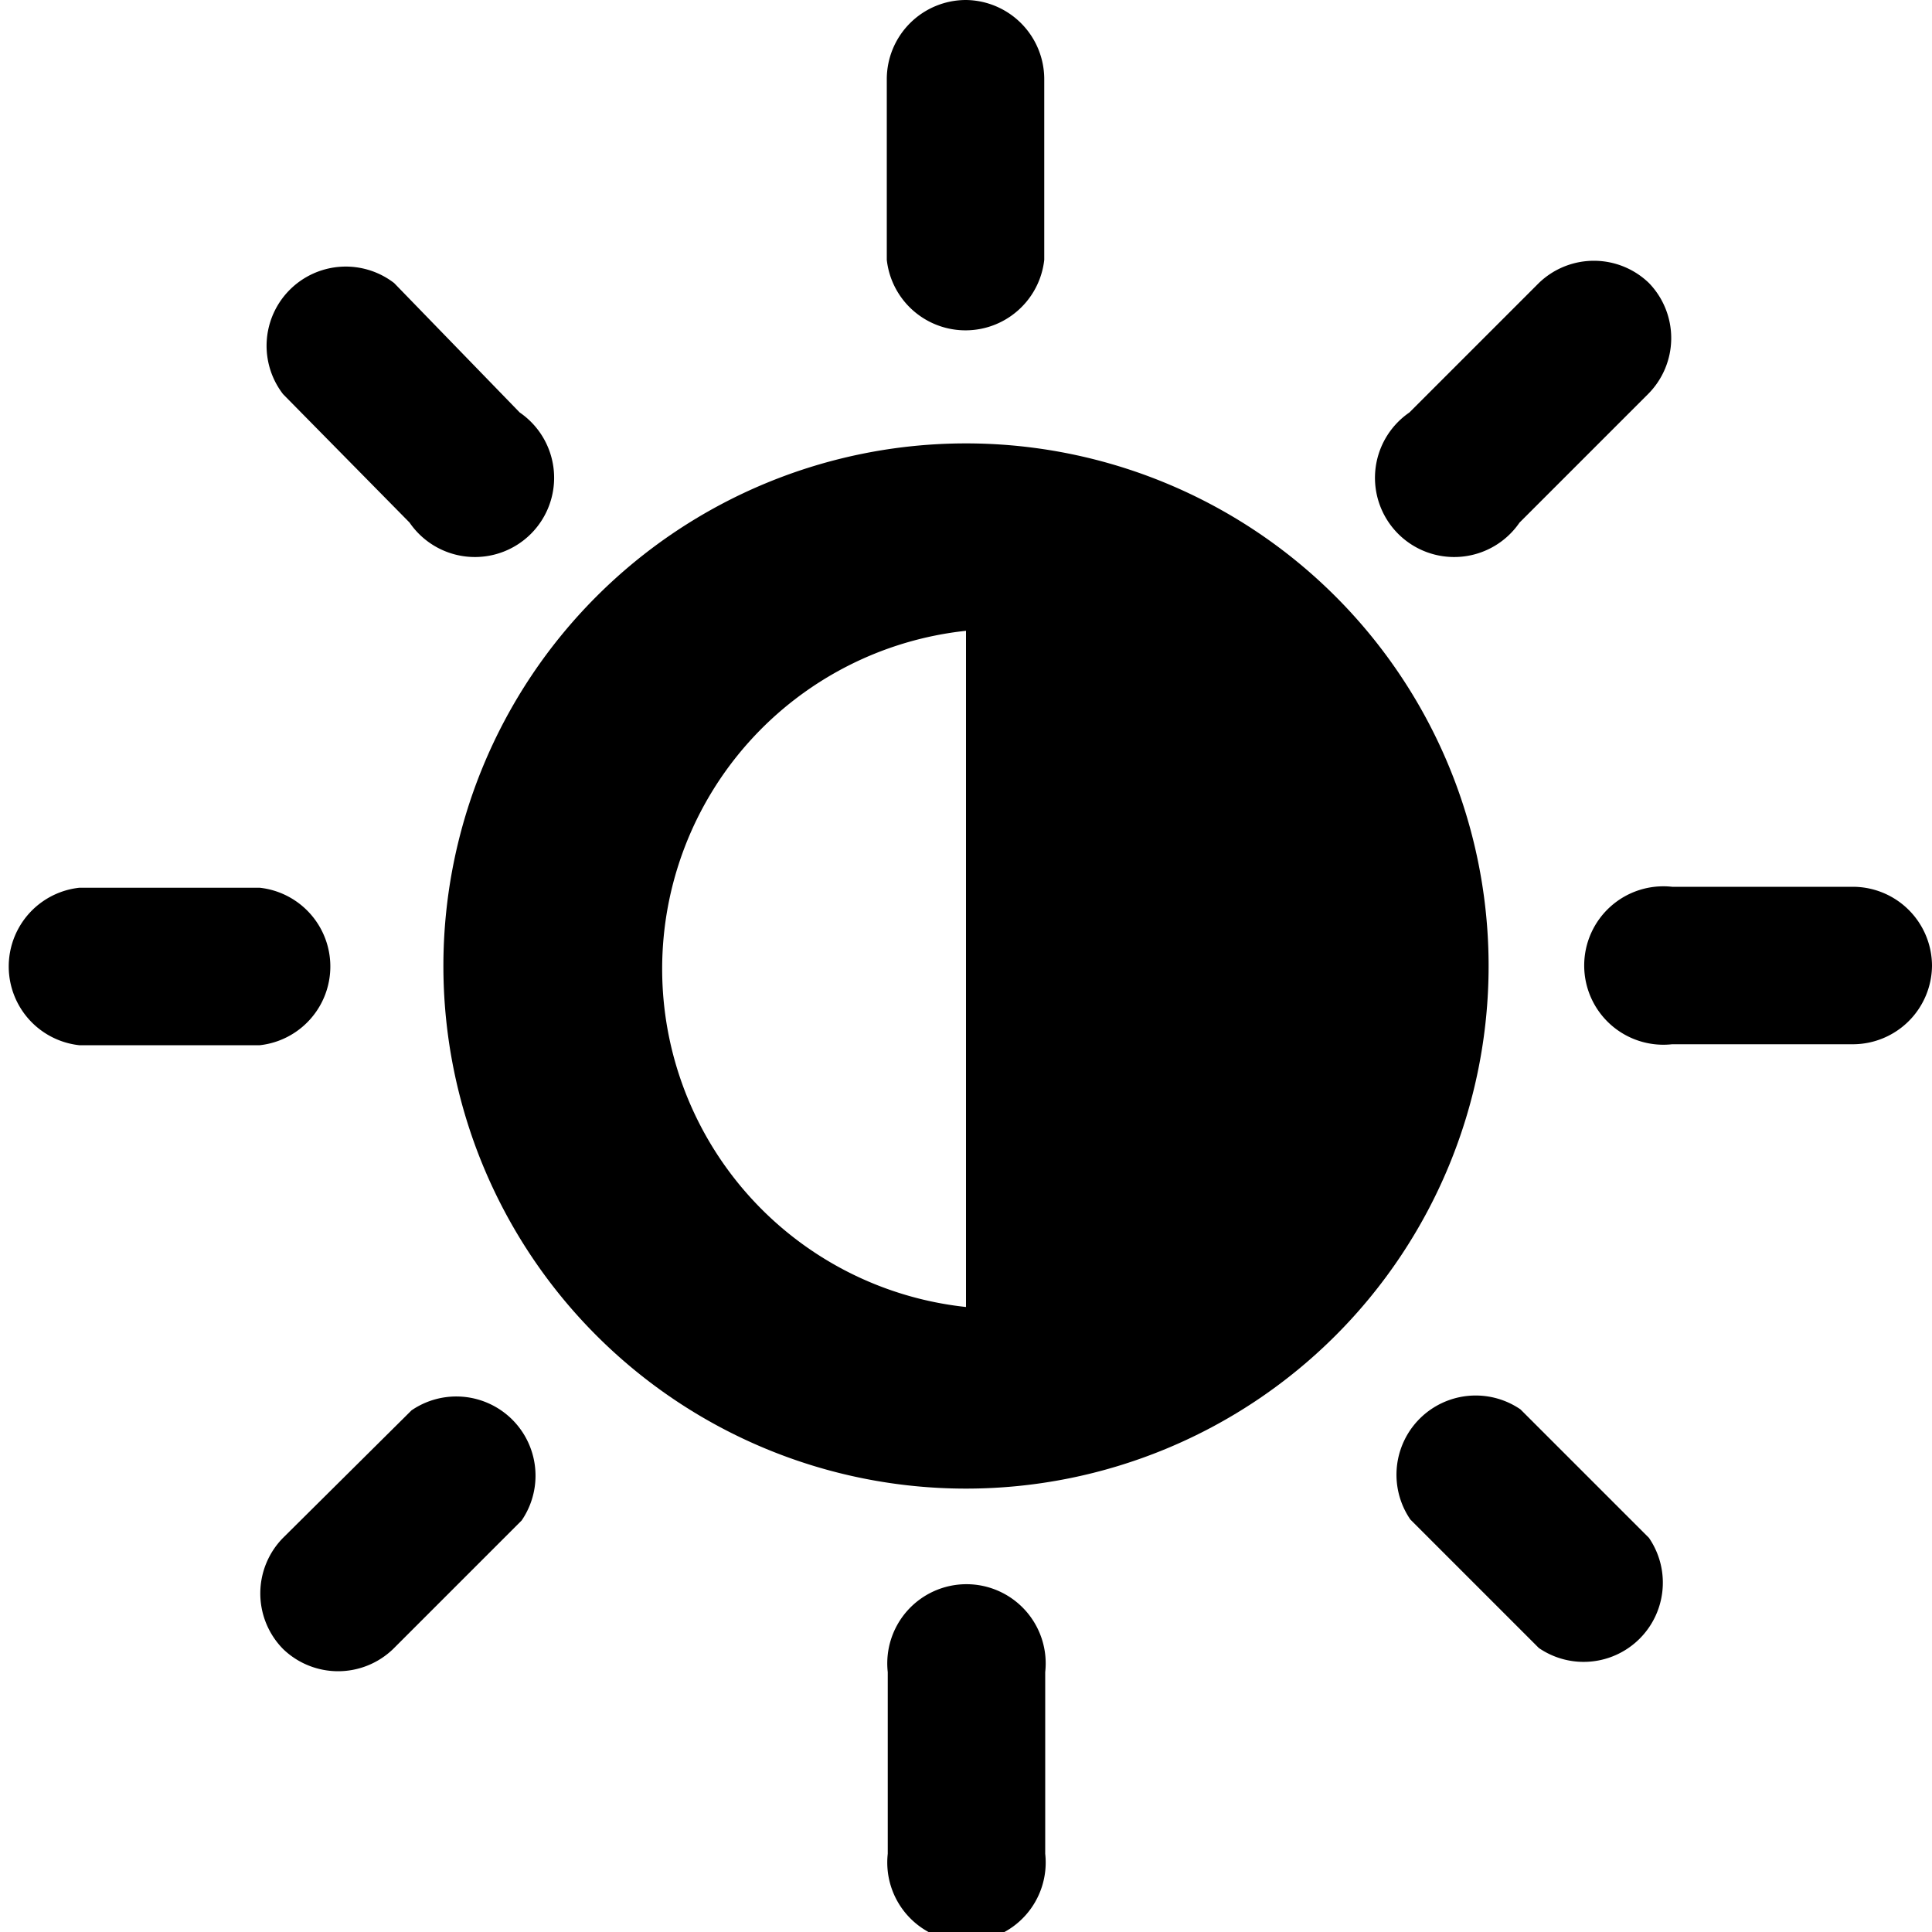 <svg xmlns="http://www.w3.org/2000/svg" viewBox="0 0 20 20"><title>Asset 5</title><g id="Layer_2" data-name="Layer 2"><g id="Layer_1-2" data-name="Layer 1"><path d="M10,4.59A5.41,5.41,0,1,0,15.41,10,5.41,5.41,0,0,0,10,4.59Zm0,8.94a3.52,3.52,0,0,1,0-7Z"/><path d="M17.07,2.93a.82.82,0,0,0-1.14,0L14.59,4.27a.82.82,0,1,0,1.14,1.14l1.33-1.33A.82.82,0,0,0,17.07,2.93Z"/><path d="M2.93,17.07a.82.82,0,0,0,1.14,0l1.33-1.33a.82.82,0,0,0-1.14-1.14L2.93,15.92A.82.82,0,0,0,2.93,17.07Z"/><path d="M17.07,15.92l-1.33-1.33a.82.82,0,0,0-1.14,1.14l1.33,1.33a.82.82,0,0,0,1.14-1.14Z"/><path d="M4.24,5.41A.82.82,0,1,0,5.38,4.27L4.08,2.93A.82.82,0,0,0,2.93,4.08Z"/><path d="M10,0a.82.82,0,0,0-.82.82h0V2.69a.82.82,0,0,0,1.63,0V.82A.82.82,0,0,0,10,0Z"/><path d="M10.82,19.18V17.31a.82.82,0,1,0-1.63,0v1.88a.82.82,0,1,0,1.63,0Z"/><path d="M20,10a.82.82,0,0,0-.82-.82H17.31a.82.82,0,1,0,0,1.63h1.88A.82.82,0,0,0,20,10Z"/><path d="M.82,10.82H2.69a.82.82,0,0,0,0-1.63H.82a.82.82,0,0,0,0,1.63Z"/></g></g></svg>
